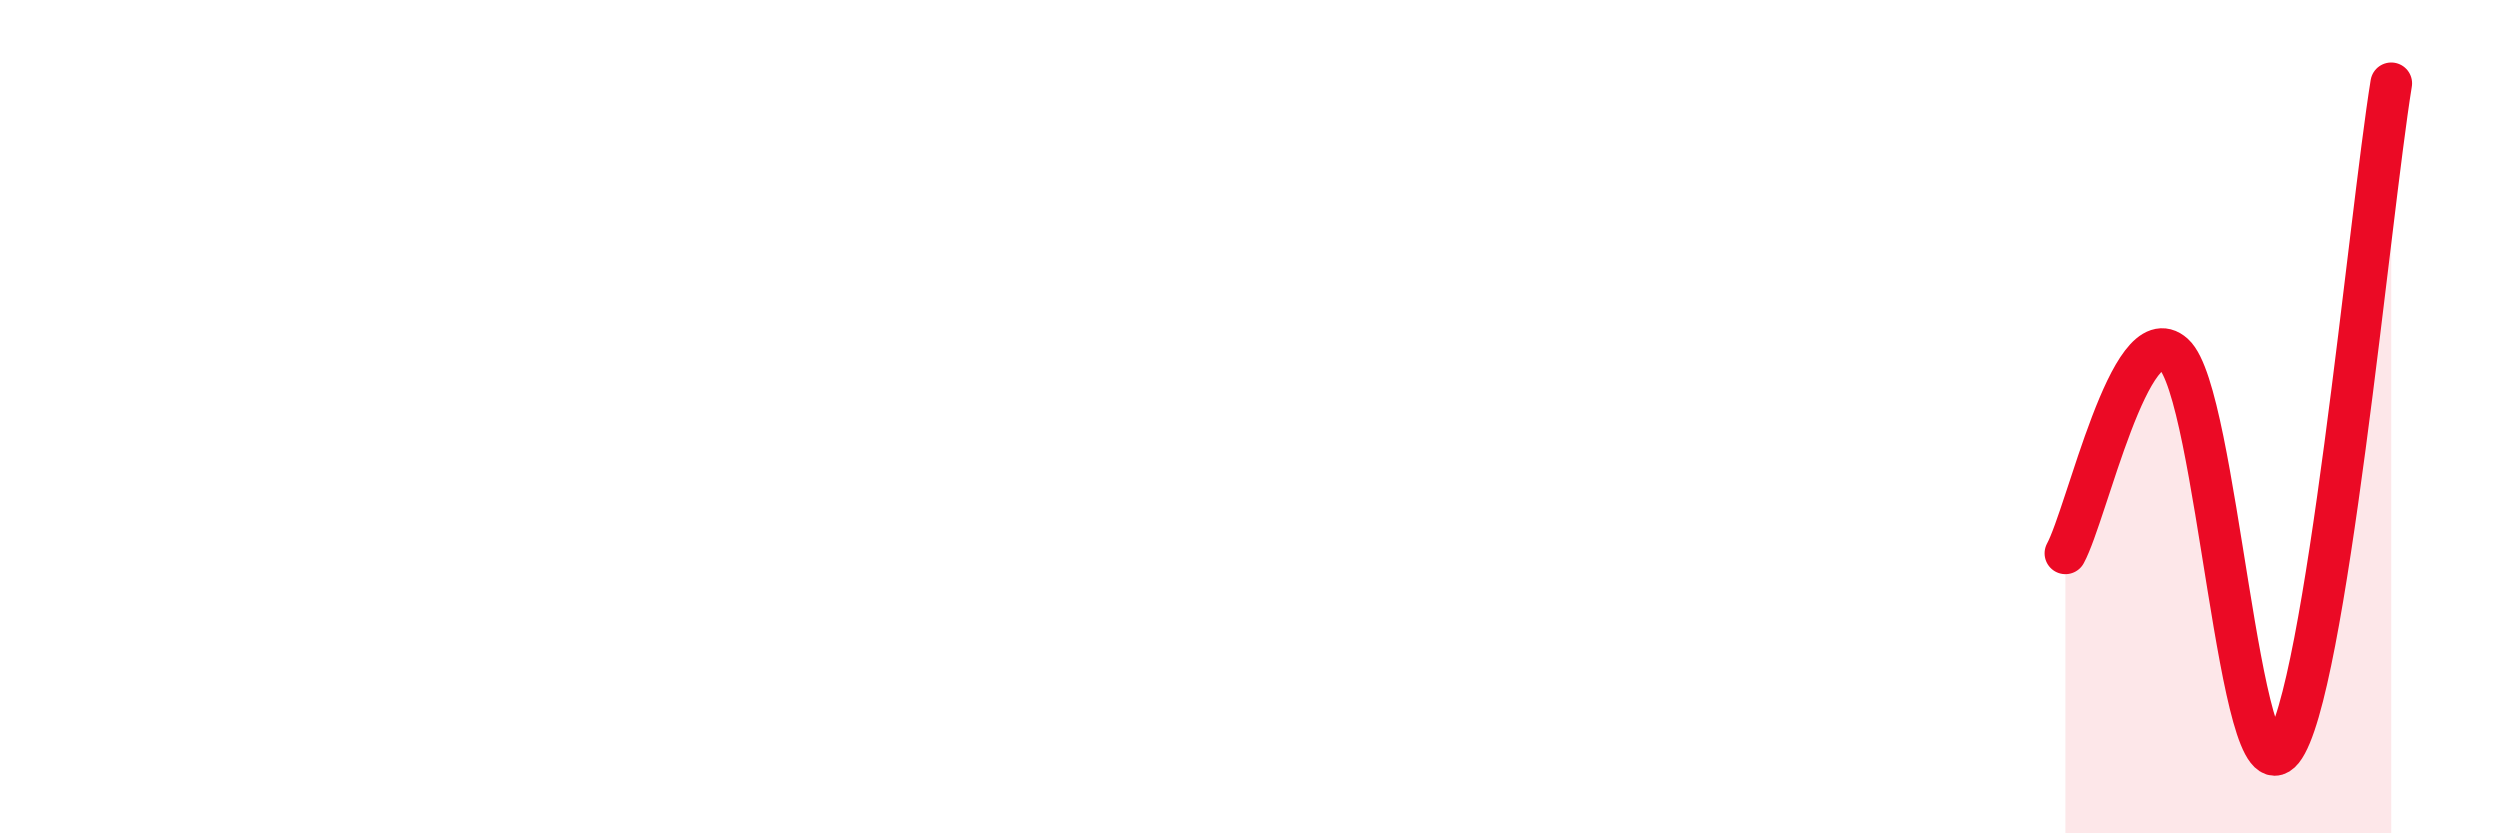 
    <svg width="60" height="20" viewBox="0 0 60 20" xmlns="http://www.w3.org/2000/svg">
      <path
        d="M 49.57,13.28 C 50.09,12.32 51.13,7.56 52.17,8.5 C 53.21,9.44 53.74,19.3 54.78,18 C 55.82,16.7 56.87,5.2 57.39,2L57.39 20L49.57 20Z"
        fill="#EB0A25"
        opacity="0.1"
        stroke-linecap="round"
        stroke-linejoin="round"
      />
      <path
        d="M 49.57,13.28 C 50.09,12.32 51.13,7.56 52.17,8.5 C 53.21,9.44 53.74,19.3 54.78,18 C 55.82,16.7 56.87,5.2 57.39,2"
        stroke="#EB0A25"
        stroke-width="1"
        fill="none"
        stroke-linecap="round"
        stroke-linejoin="round"
      />
    </svg>
  